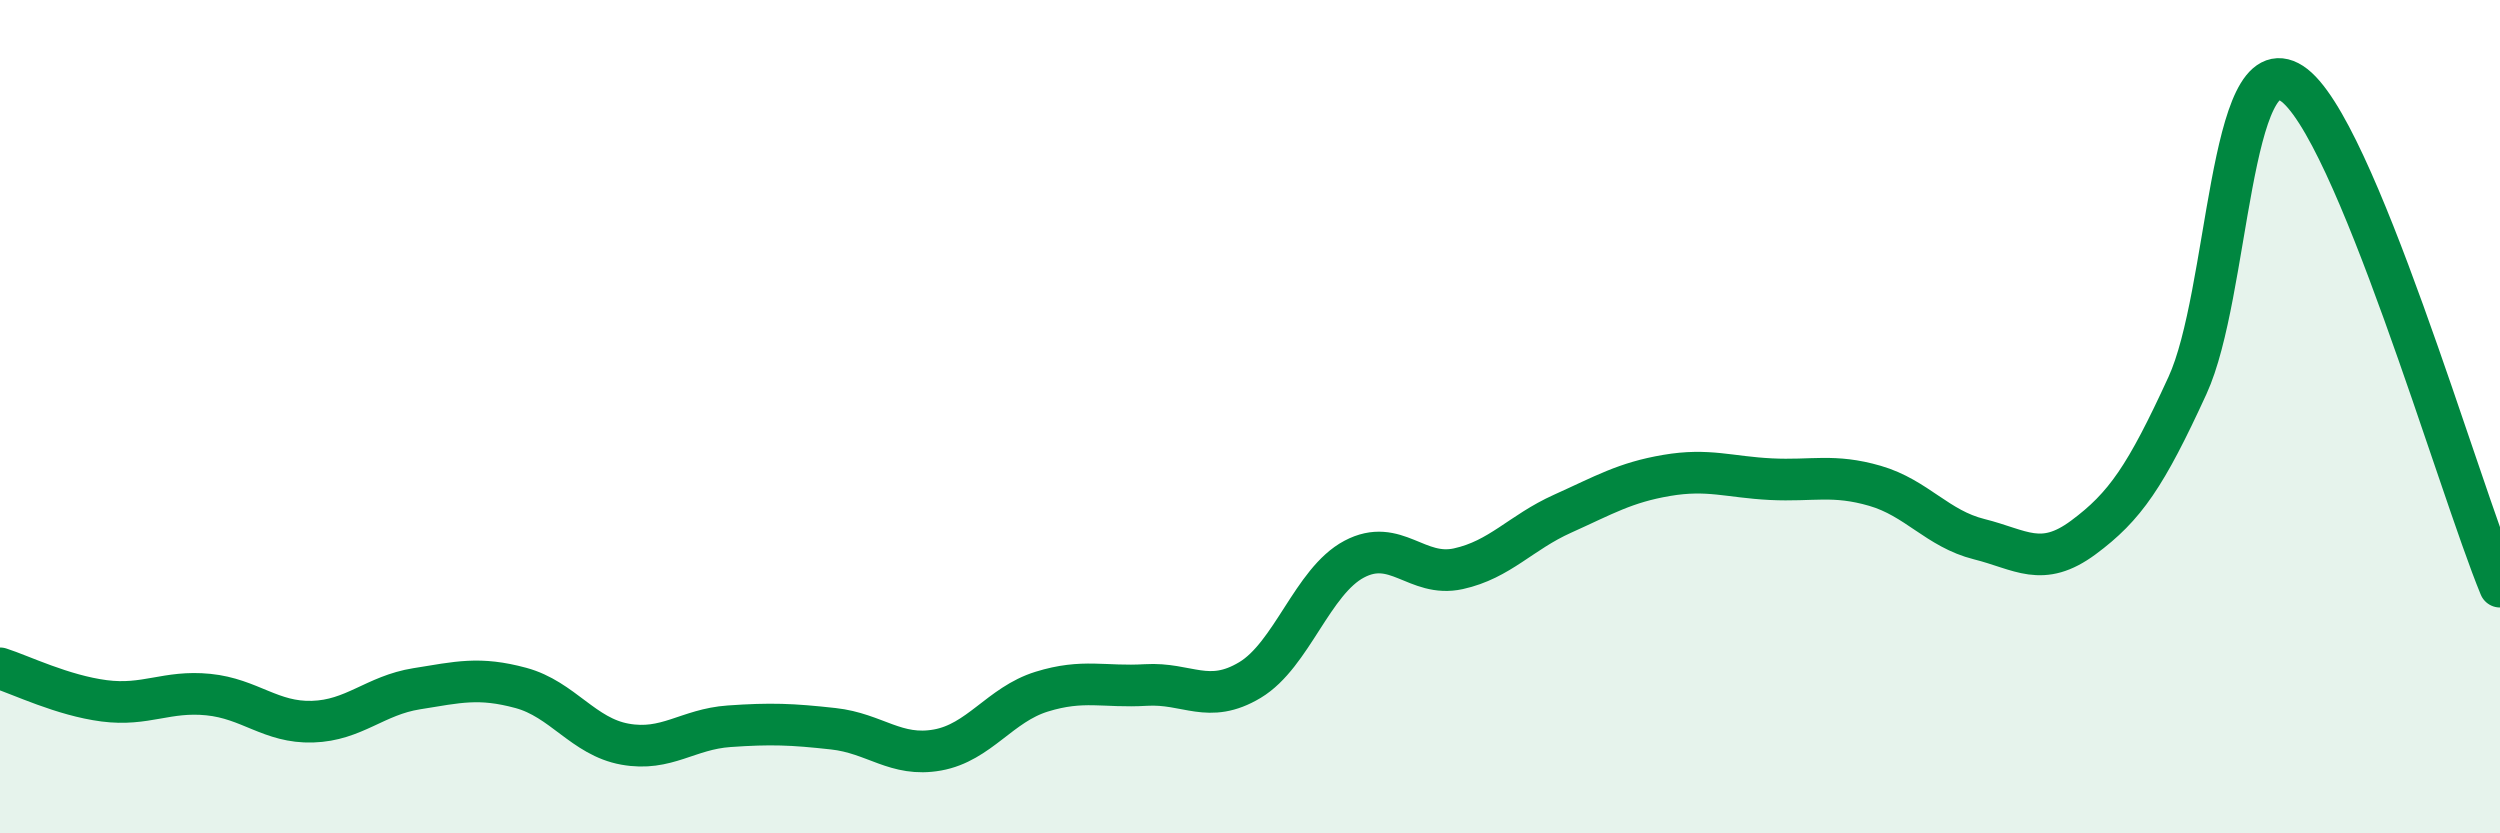 
    <svg width="60" height="20" viewBox="0 0 60 20" xmlns="http://www.w3.org/2000/svg">
      <path
        d="M 0,16.04 C 0.5,16.2 1.5,16.69 2.5,16.82 C 3.5,16.95 4,16.57 5,16.67 C 6,16.77 6.5,17.35 7.5,17.32 C 8.5,17.29 9,16.69 10,16.53 C 11,16.37 11.5,16.24 12.5,16.51 C 13.5,16.78 14,17.68 15,17.86 C 16,18.04 16.5,17.5 17.5,17.43 C 18.5,17.36 19,17.38 20,17.49 C 21,17.6 21.5,18.18 22.5,18 C 23.5,17.82 24,16.91 25,16.6 C 26,16.29 26.5,16.5 27.5,16.44 C 28.5,16.38 29,16.92 30,16.32 C 31,15.72 31.5,13.95 32.5,13.42 C 33.5,12.89 34,13.87 35,13.65 C 36,13.43 36.5,12.78 37.5,12.33 C 38.5,11.88 39,11.58 40,11.41 C 41,11.24 41.5,11.45 42.5,11.5 C 43.5,11.55 44,11.37 45,11.66 C 46,11.95 46.5,12.69 47.5,12.94 C 48.5,13.19 49,13.64 50,12.9 C 51,12.16 51.5,11.43 52.5,9.25 C 53.5,7.07 53.5,1.03 55,2 C 56.5,2.97 59,11.66 60,14.08L60 20L0 20Z"
        fill="#008740"
        opacity="0.1"
        stroke-linecap="round"
        stroke-linejoin="round"
      />
      <path
        d="M 0,16.04 C 0.5,16.2 1.5,16.69 2.5,16.82 C 3.5,16.95 4,16.57 5,16.67 C 6,16.77 6.5,17.35 7.5,17.32 C 8.5,17.29 9,16.69 10,16.53 C 11,16.37 11.5,16.24 12.5,16.51 C 13.5,16.78 14,17.68 15,17.86 C 16,18.04 16.5,17.5 17.5,17.43 C 18.5,17.36 19,17.38 20,17.49 C 21,17.6 21.5,18.18 22.5,18 C 23.5,17.82 24,16.91 25,16.6 C 26,16.29 26.5,16.5 27.5,16.44 C 28.5,16.38 29,16.92 30,16.32 C 31,15.72 31.5,13.95 32.5,13.42 C 33.5,12.89 34,13.87 35,13.65 C 36,13.43 36.5,12.78 37.5,12.33 C 38.5,11.88 39,11.58 40,11.41 C 41,11.24 41.5,11.45 42.5,11.5 C 43.5,11.55 44,11.37 45,11.66 C 46,11.95 46.5,12.69 47.5,12.94 C 48.5,13.19 49,13.64 50,12.9 C 51,12.16 51.5,11.43 52.5,9.25 C 53.5,7.07 53.5,1.03 55,2 C 56.5,2.97 59,11.66 60,14.08"
        stroke="#008740"
        stroke-width="1"
        fill="none"
        stroke-linecap="round"
        stroke-linejoin="round"
      />
    </svg>
  